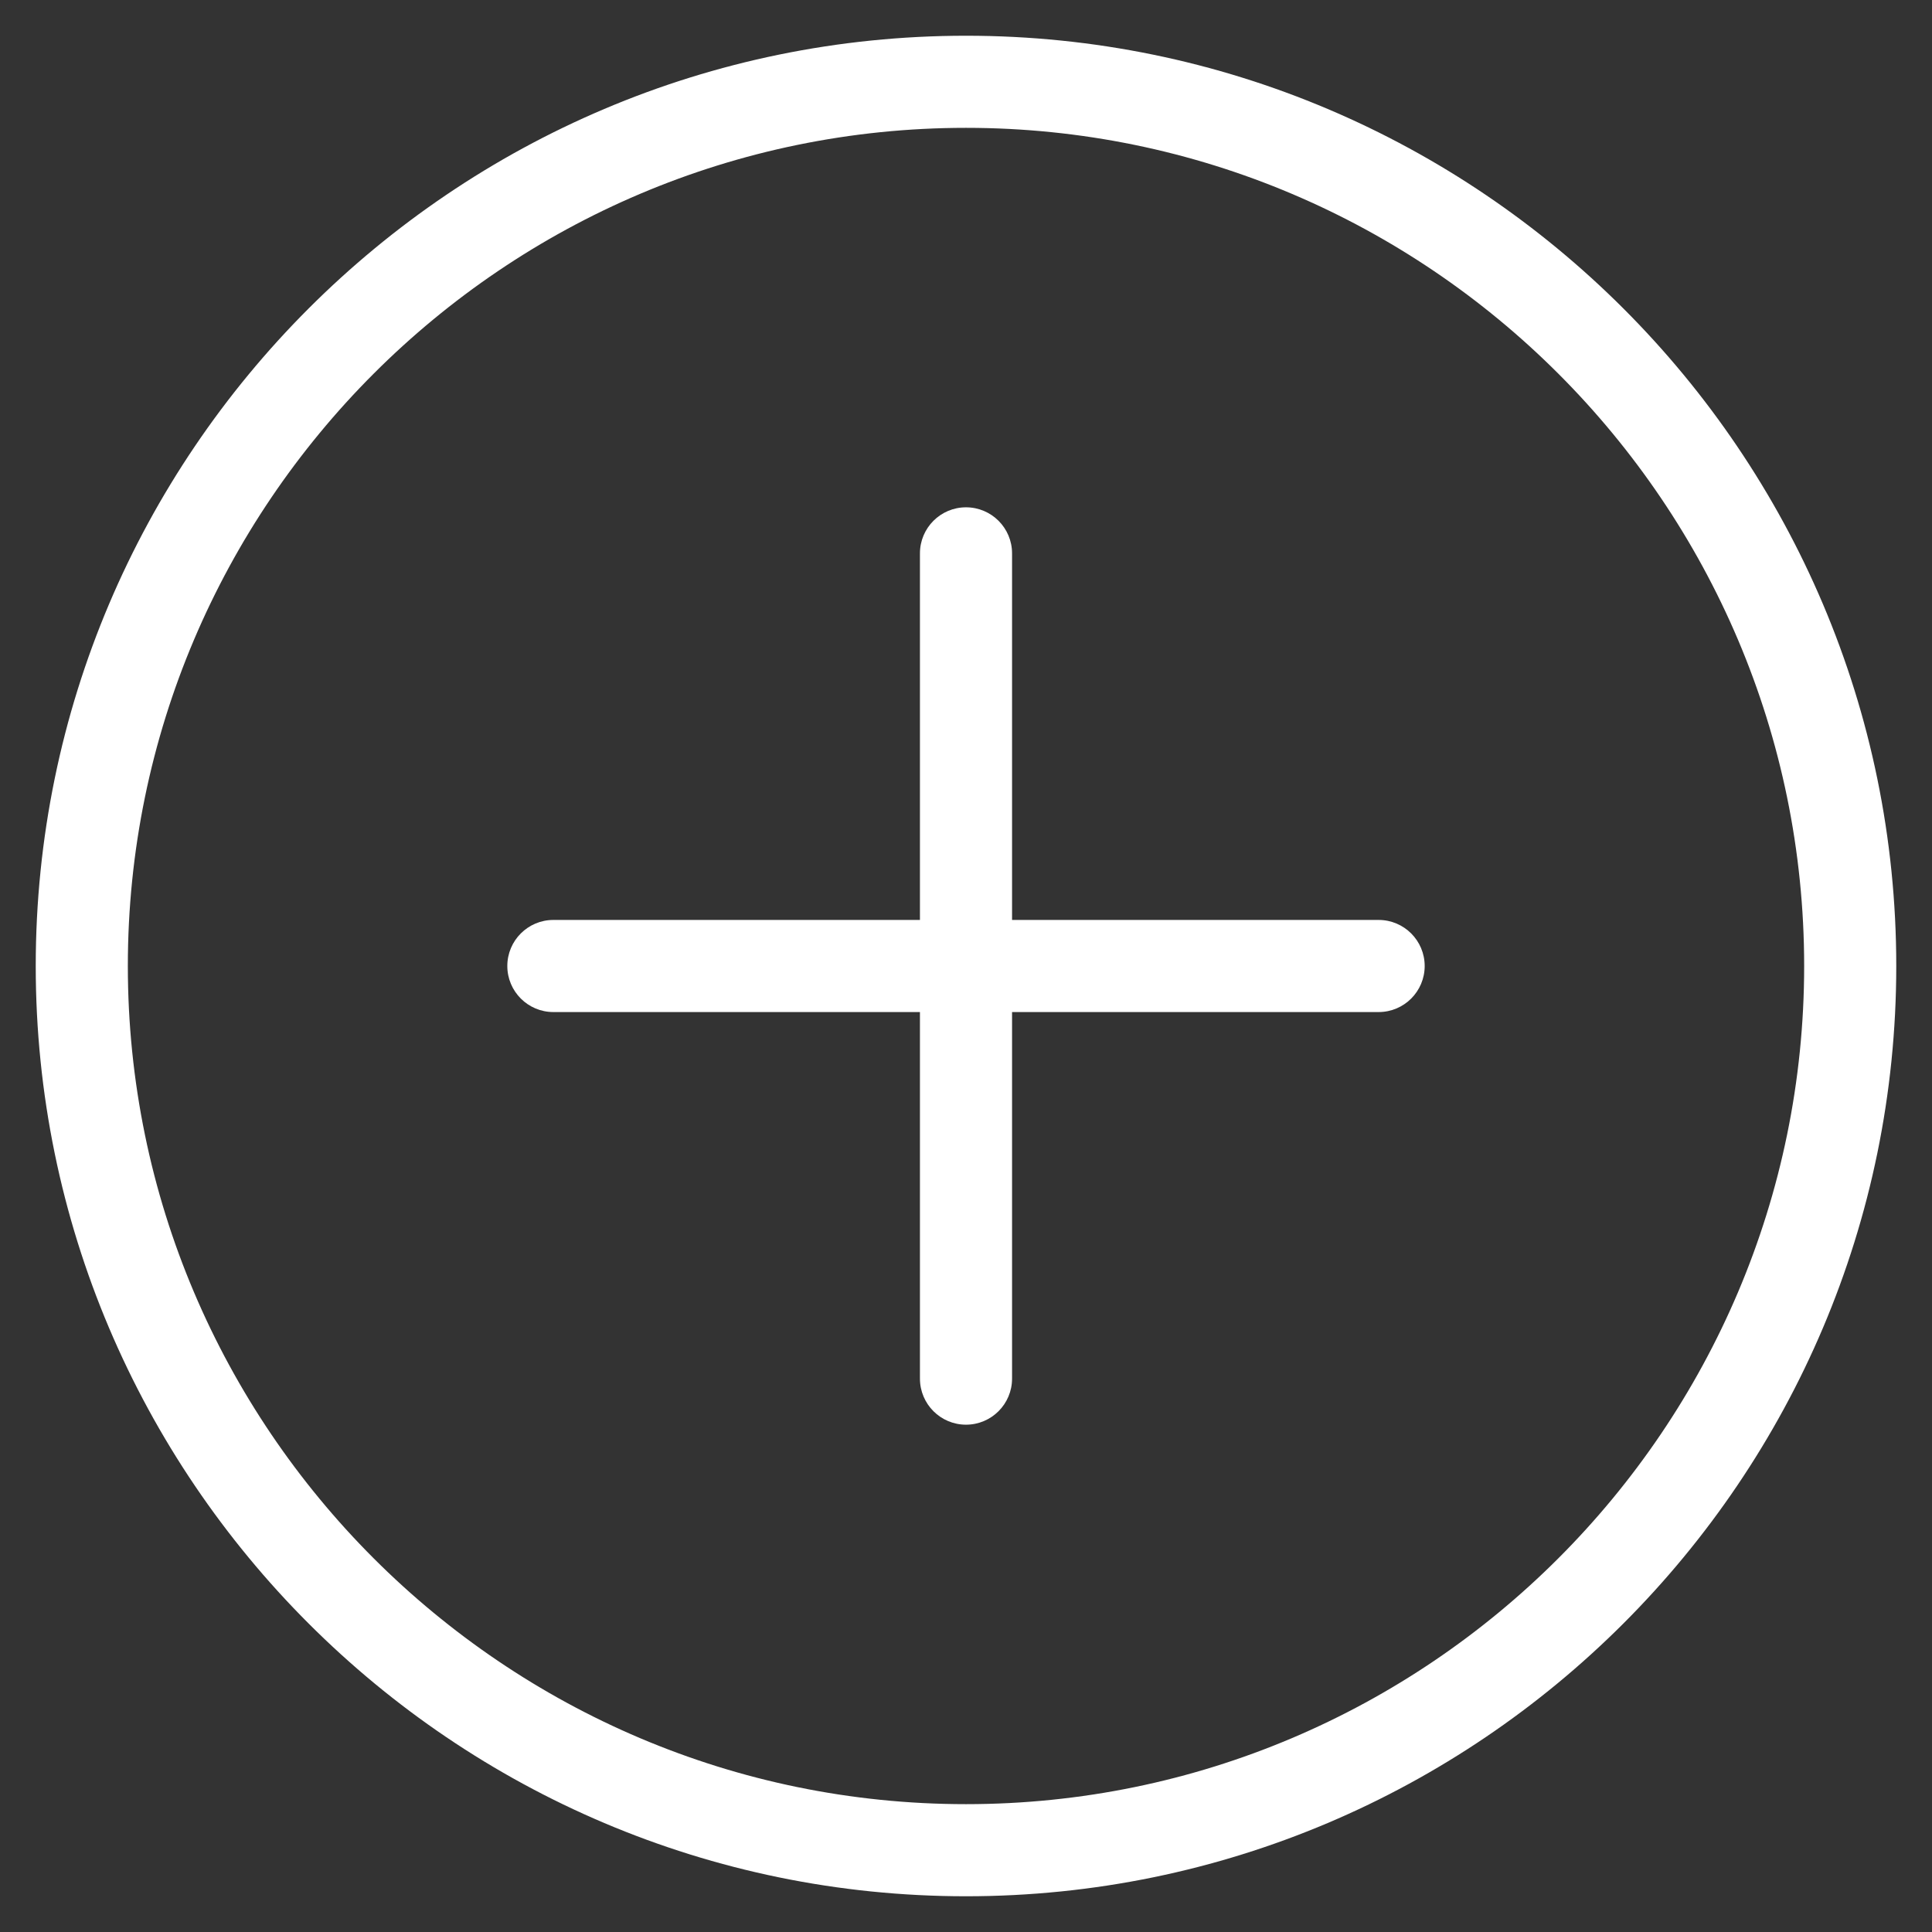 <?xml version="1.0" encoding="utf-8"?>
<!-- Generator: Adobe Illustrator 24.1.1, SVG Export Plug-In . SVG Version: 6.00 Build 0)  -->
<svg version="1.1" id="Capa_1" xmlns="http://www.w3.org/2000/svg" xmlns:xlink="http://www.w3.org/1999/xlink" x="0px" y="0px"
	 viewBox="0 0 524.4 524.4" style="enable-background:new 0 0 524.4 524.4;" xml:space="preserve">
<rect x="0" y="0" width="524.4" height="524.4" fill="#333333" stroke="none"/>
<style type="text/css">
	.st0{fill:#FFFFFF;}
</style>
<g>
	<path class="st0" d="M262.2,9.7C123,9.7,9.7,123,9.7,262.2S123,514.7,262.2,514.7s252.5-113.3,252.5-252.5S401.4,9.7,262.2,9.7z
		 M262.2,489.7c-125.4,0-227.5-102.1-227.5-227.5S136.8,34.7,262.2,34.7s227.5,102.1,227.5,227.5S387.6,489.7,262.2,489.7z"/>
	<path class="st0" d="M374.2,249.7h-99.5v-99.5c0-6.9-5.6-12.5-12.5-12.5c-6.9,0-12.5,5.6-12.5,12.5v99.5h-99.5
		c-6.9,0-12.5,5.6-12.5,12.5s5.6,12.5,12.5,12.5h99.5v99.5c0,6.9,5.6,12.5,12.5,12.5c6.9,0,12.5-5.6,12.5-12.5v-99.5h99.5
		c6.9,0,12.5-5.6,12.5-12.5S381.1,249.7,374.2,249.7z"/>
</g>
</svg>
